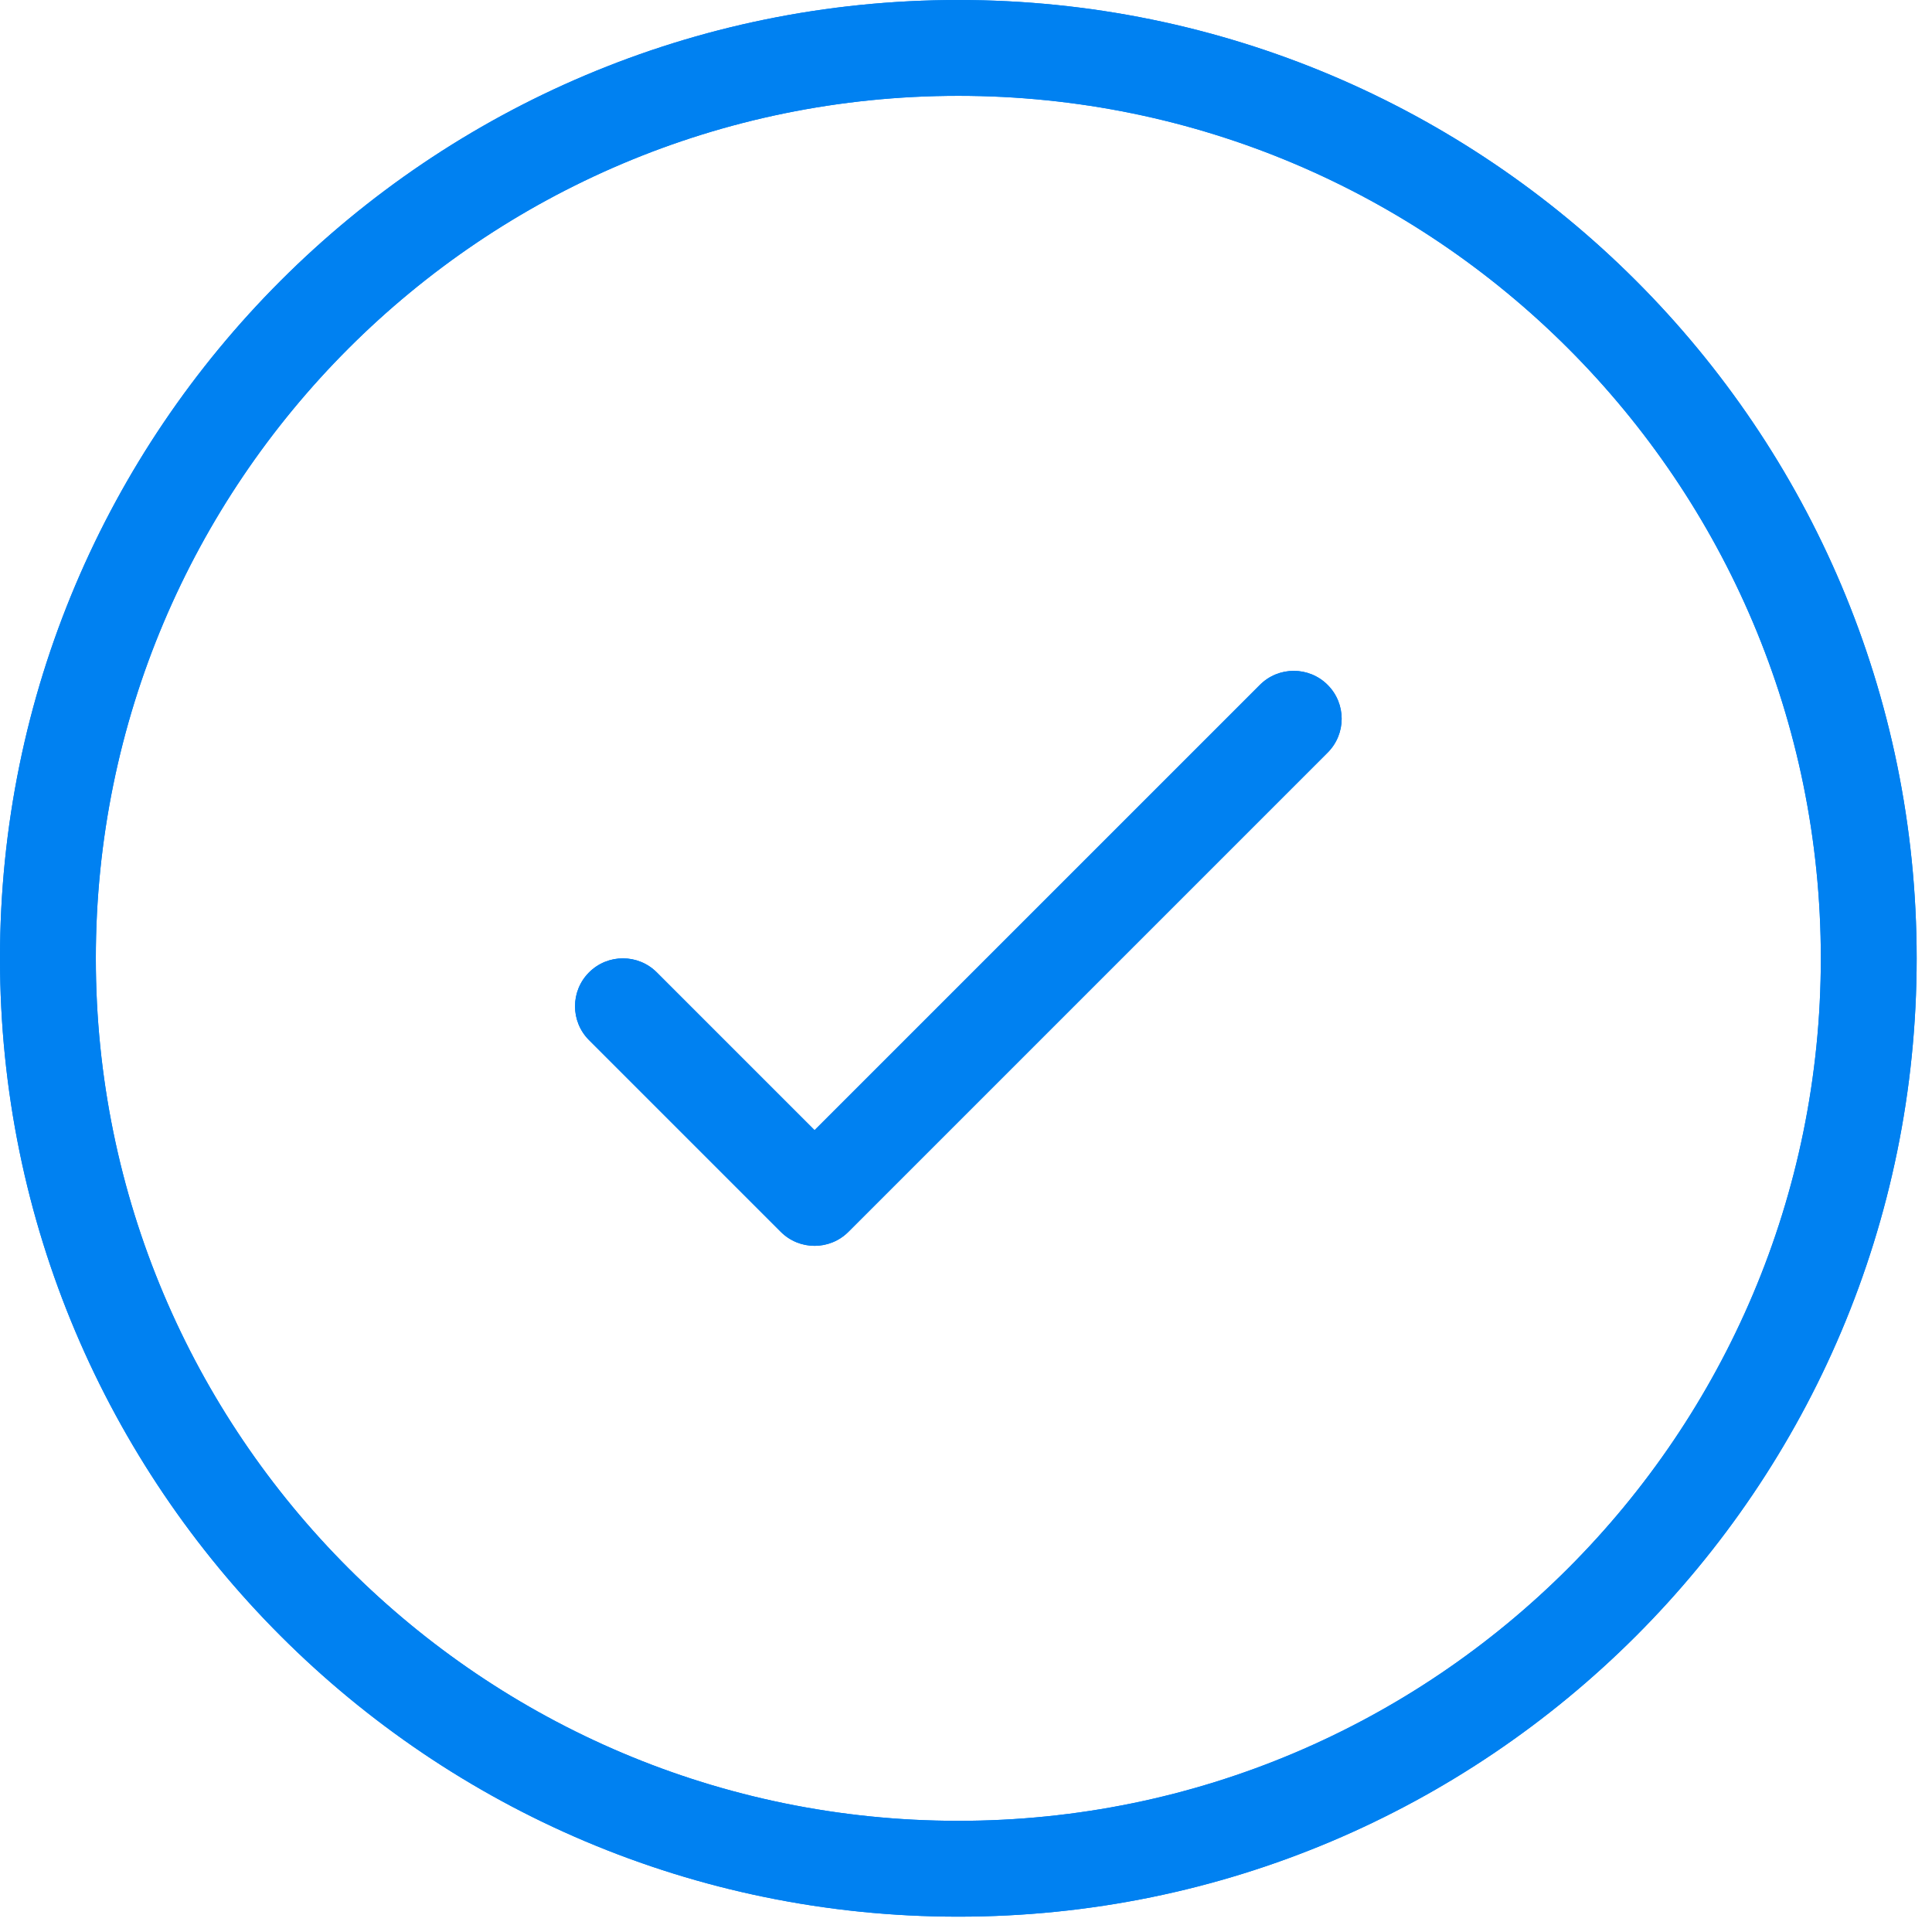 <svg width="63" height="63" viewBox="0 0 63 63" fill="none" xmlns="http://www.w3.org/2000/svg">
<path d="M31.25 62.5C13.991 62.5 0 48.509 0 31.25C0 13.991 13.991 0 31.25 0C48.509 0 62.5 13.991 62.5 31.25C62.5 48.509 48.509 62.5 31.25 62.5ZM31.25 59.375C46.783 59.375 59.375 46.783 59.375 31.25C59.375 15.717 46.783 3.125 31.25 3.125C15.717 3.125 3.125 15.717 3.125 31.25C3.125 46.783 15.717 59.375 31.25 59.375ZM41.083 22.333C41.693 21.723 42.682 21.723 43.292 22.333C43.903 22.943 43.903 23.932 43.292 24.542L27.667 40.167C27.057 40.778 26.068 40.778 25.458 40.167L19.208 33.917C18.598 33.307 18.598 32.318 19.208 31.708C19.818 31.098 20.807 31.098 21.417 31.708L26.562 36.853L41.083 22.333Z" fill="#0081F1"/>
<path d="M31.25 62.5C13.991 62.5 0 48.509 0 31.25C0 13.991 13.991 0 31.25 0C48.509 0 62.5 13.991 62.5 31.25C62.5 48.509 48.509 62.5 31.25 62.5ZM31.25 59.375C46.783 59.375 59.375 46.783 59.375 31.25C59.375 15.717 46.783 3.125 31.25 3.125C15.717 3.125 3.125 15.717 3.125 31.25C3.125 46.783 15.717 59.375 31.25 59.375ZM41.083 22.333C41.693 21.723 42.682 21.723 43.292 22.333C43.903 22.943 43.903 23.932 43.292 24.542L27.667 40.167C27.057 40.778 26.068 40.778 25.458 40.167L19.208 33.917C18.598 33.307 18.598 32.318 19.208 31.708C19.818 31.098 20.807 31.098 21.417 31.708L26.562 36.853L41.083 22.333Z" fill="#0081F1"/>
</svg>
